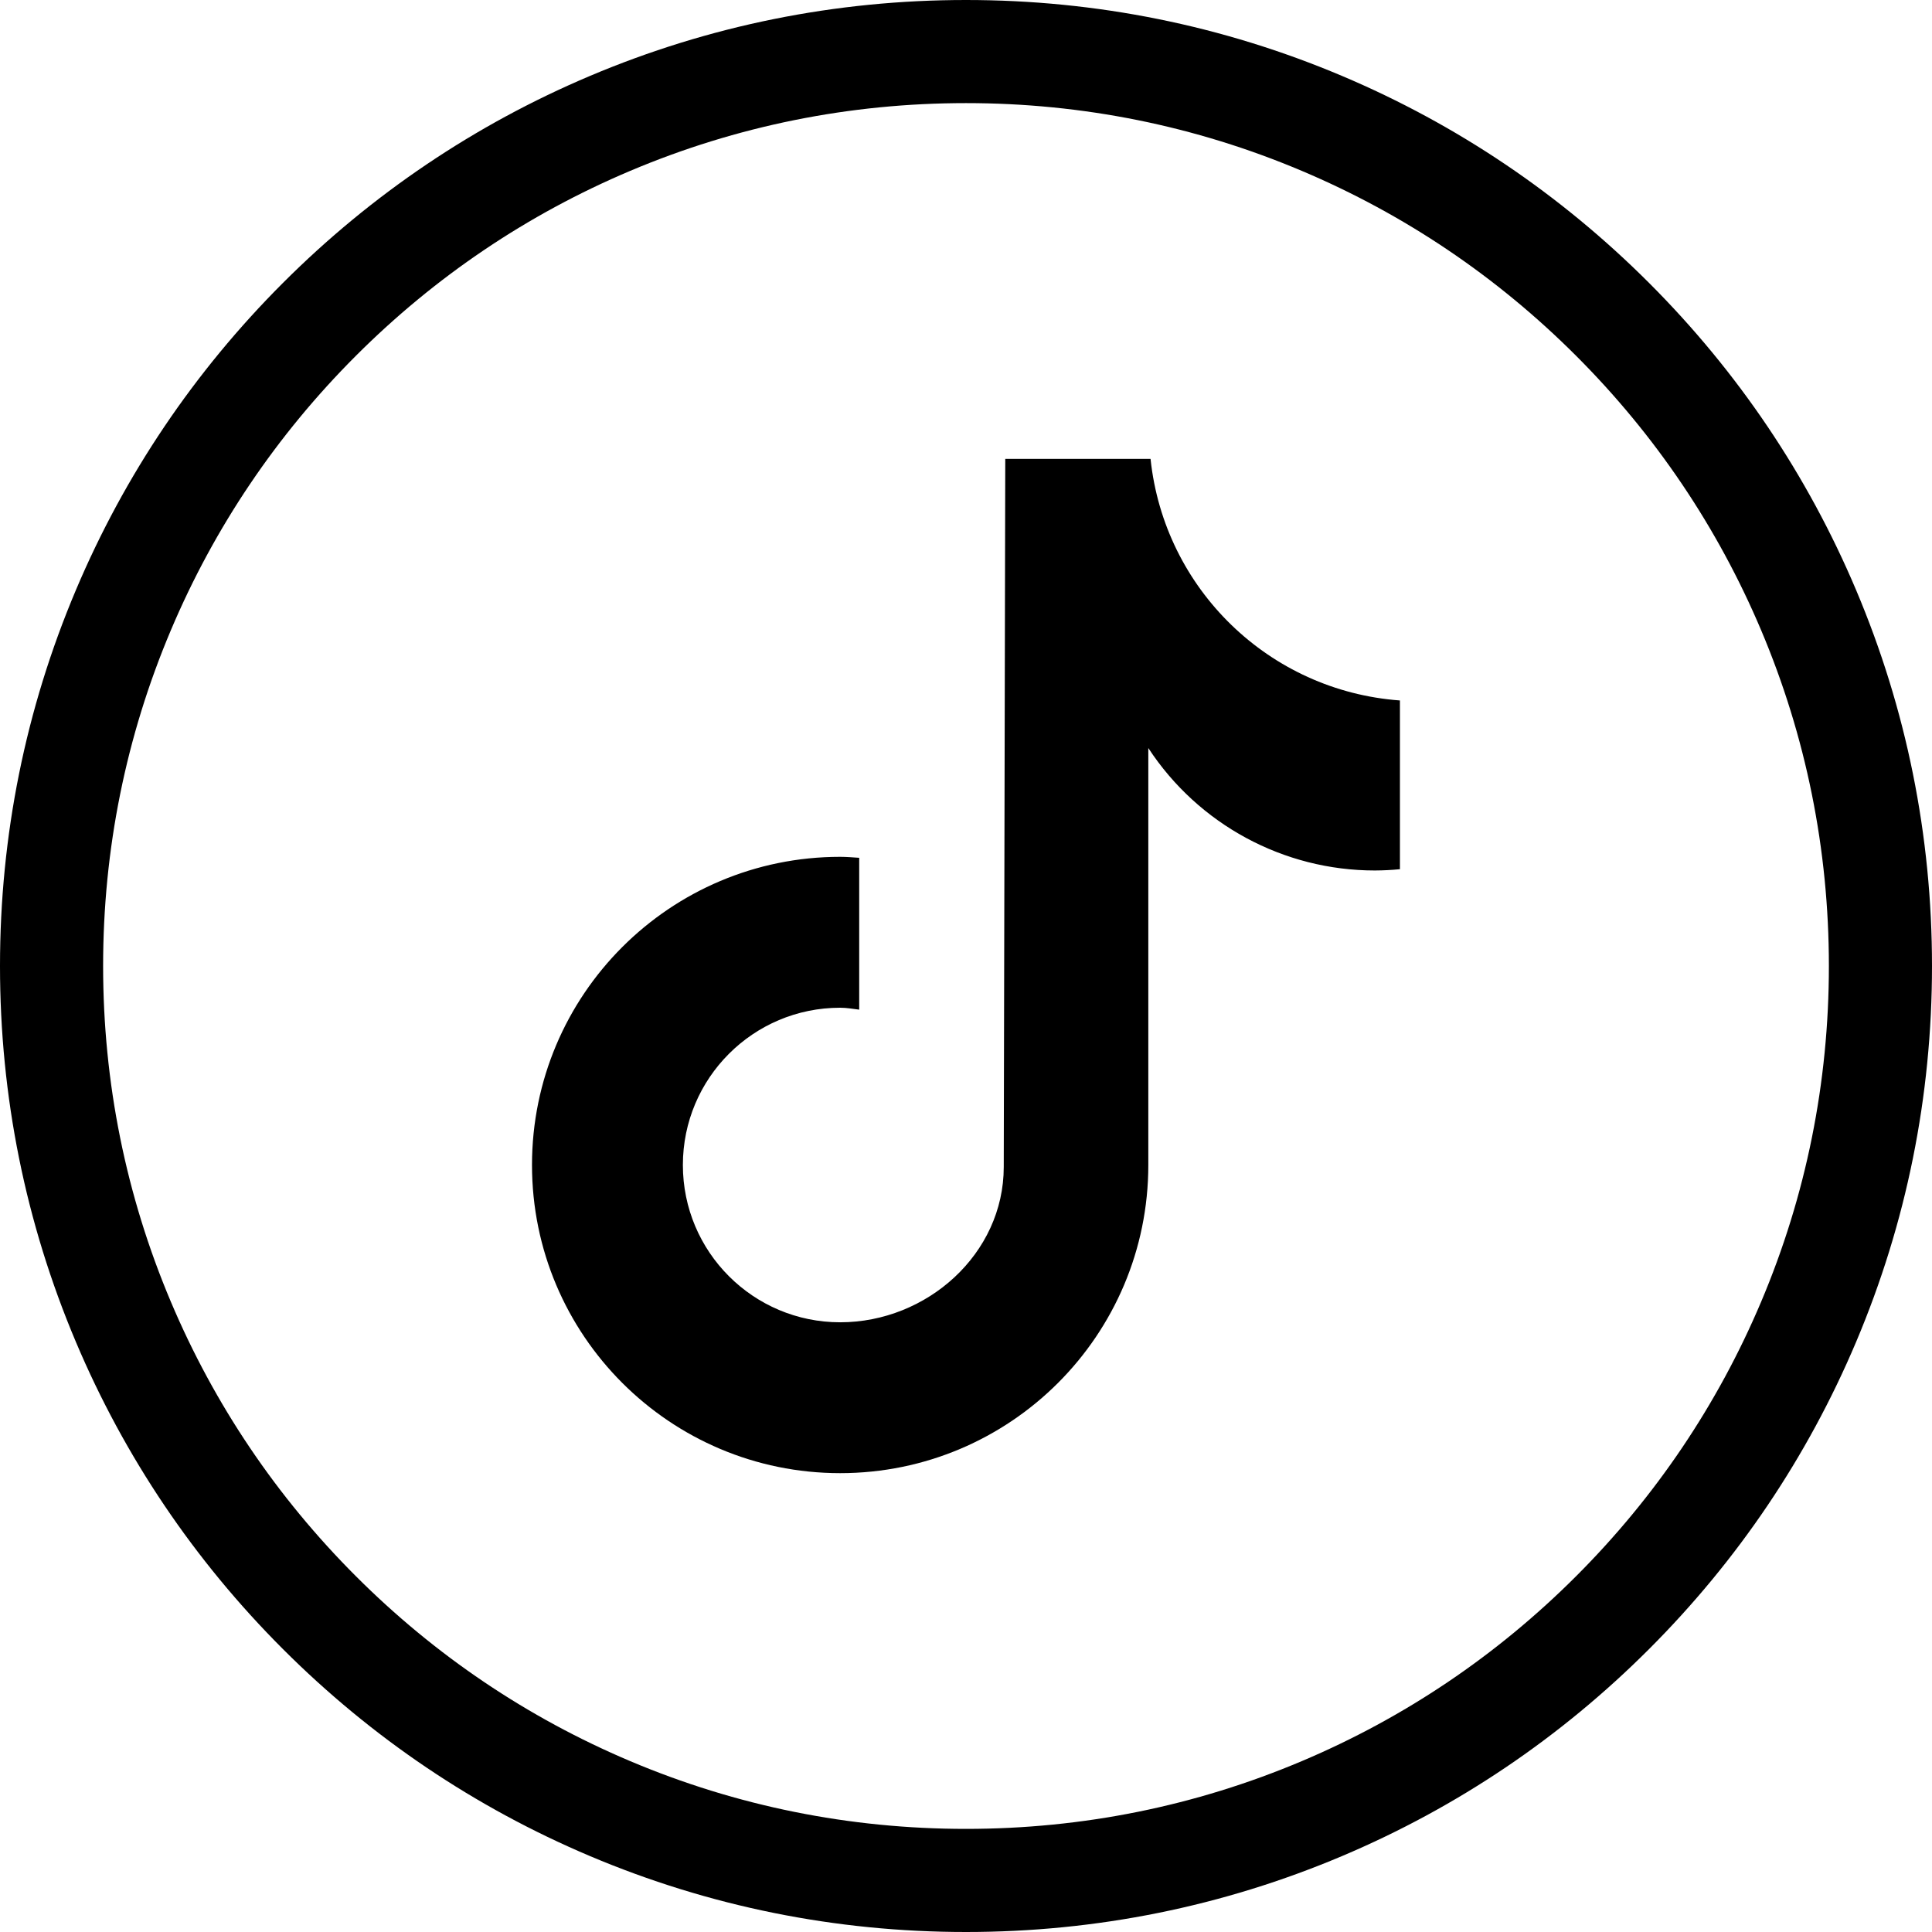 <?xml version="1.0" encoding="UTF-8"?><svg id="Capa_2" xmlns="http://www.w3.org/2000/svg" viewBox="0 0 918.1 918.1"><g id="Capa_1-2"><path d="M459.05,918.1c-61.96,0-122.08-12.14-178.69-36.08-54.67-23.12-103.76-56.22-145.91-98.37-42.15-42.15-75.25-91.24-98.37-145.91C12.14,581.13,0,521.01,0,459.05s12.14-122.08,36.08-178.69c23.12-54.67,56.22-103.76,98.37-145.91,42.15-42.15,91.24-75.25,145.91-98.37C336.97,12.14,397.09,0,459.05,0s122.08,12.14,178.69,36.08c54.67,23.12,103.76,56.22,145.91,98.37,42.15,42.15,75.25,91.24,98.37,145.91,23.94,56.61,36.08,116.73,36.08,178.69s-12.14,122.08-36.08,178.69c-23.12,54.67-56.22,103.76-98.37,145.91s-91.24,75.25-145.91,98.37c-56.61,23.94-116.73,36.08-178.69,36.08Zm0-869.1c-55.37,0-109.06,10.84-159.6,32.21-48.83,20.65-92.68,50.22-130.35,87.89s-67.24,81.52-87.89,130.35c-21.38,50.54-32.21,104.23-32.21,159.6s10.84,109.06,32.21,159.6c20.65,48.83,50.22,92.68,87.89,130.35s81.52,67.24,130.35,87.89c50.54,21.38,104.23,32.21,159.6,32.21s109.06-10.84,159.6-32.21c48.83-20.65,92.68-50.22,130.35-87.89s67.24-81.52,87.89-130.35c21.38-50.54,32.21-104.23,32.21-159.6s-10.84-109.06-32.21-159.6c-20.65-48.83-50.22-92.68-87.89-130.35s-81.52-67.24-130.35-87.89c-50.54-21.38-104.23-32.21-159.6-32.21Z"/><path d="M665.2,413.06c-3.94,.38-7.89,.58-11.85,.6-43.4,0-83.88-21.87-107.66-58.18v198.13c0,80.87-65.56,146.44-146.44,146.44s-146.44-65.56-146.44-146.44,65.56-146.44,146.44-146.44h0c3.06,0,6.05,.28,9.05,.46v72.16c-3.01-.36-5.96-.91-9.05-.91-41.28,0-74.74,33.46-74.74,74.74s33.46,74.74,74.74,74.74,77.74-32.53,77.74-73.81l.72-336.49h69.04c6.51,61.91,56.43,110.26,118.51,114.8v80.2"/></g></svg>